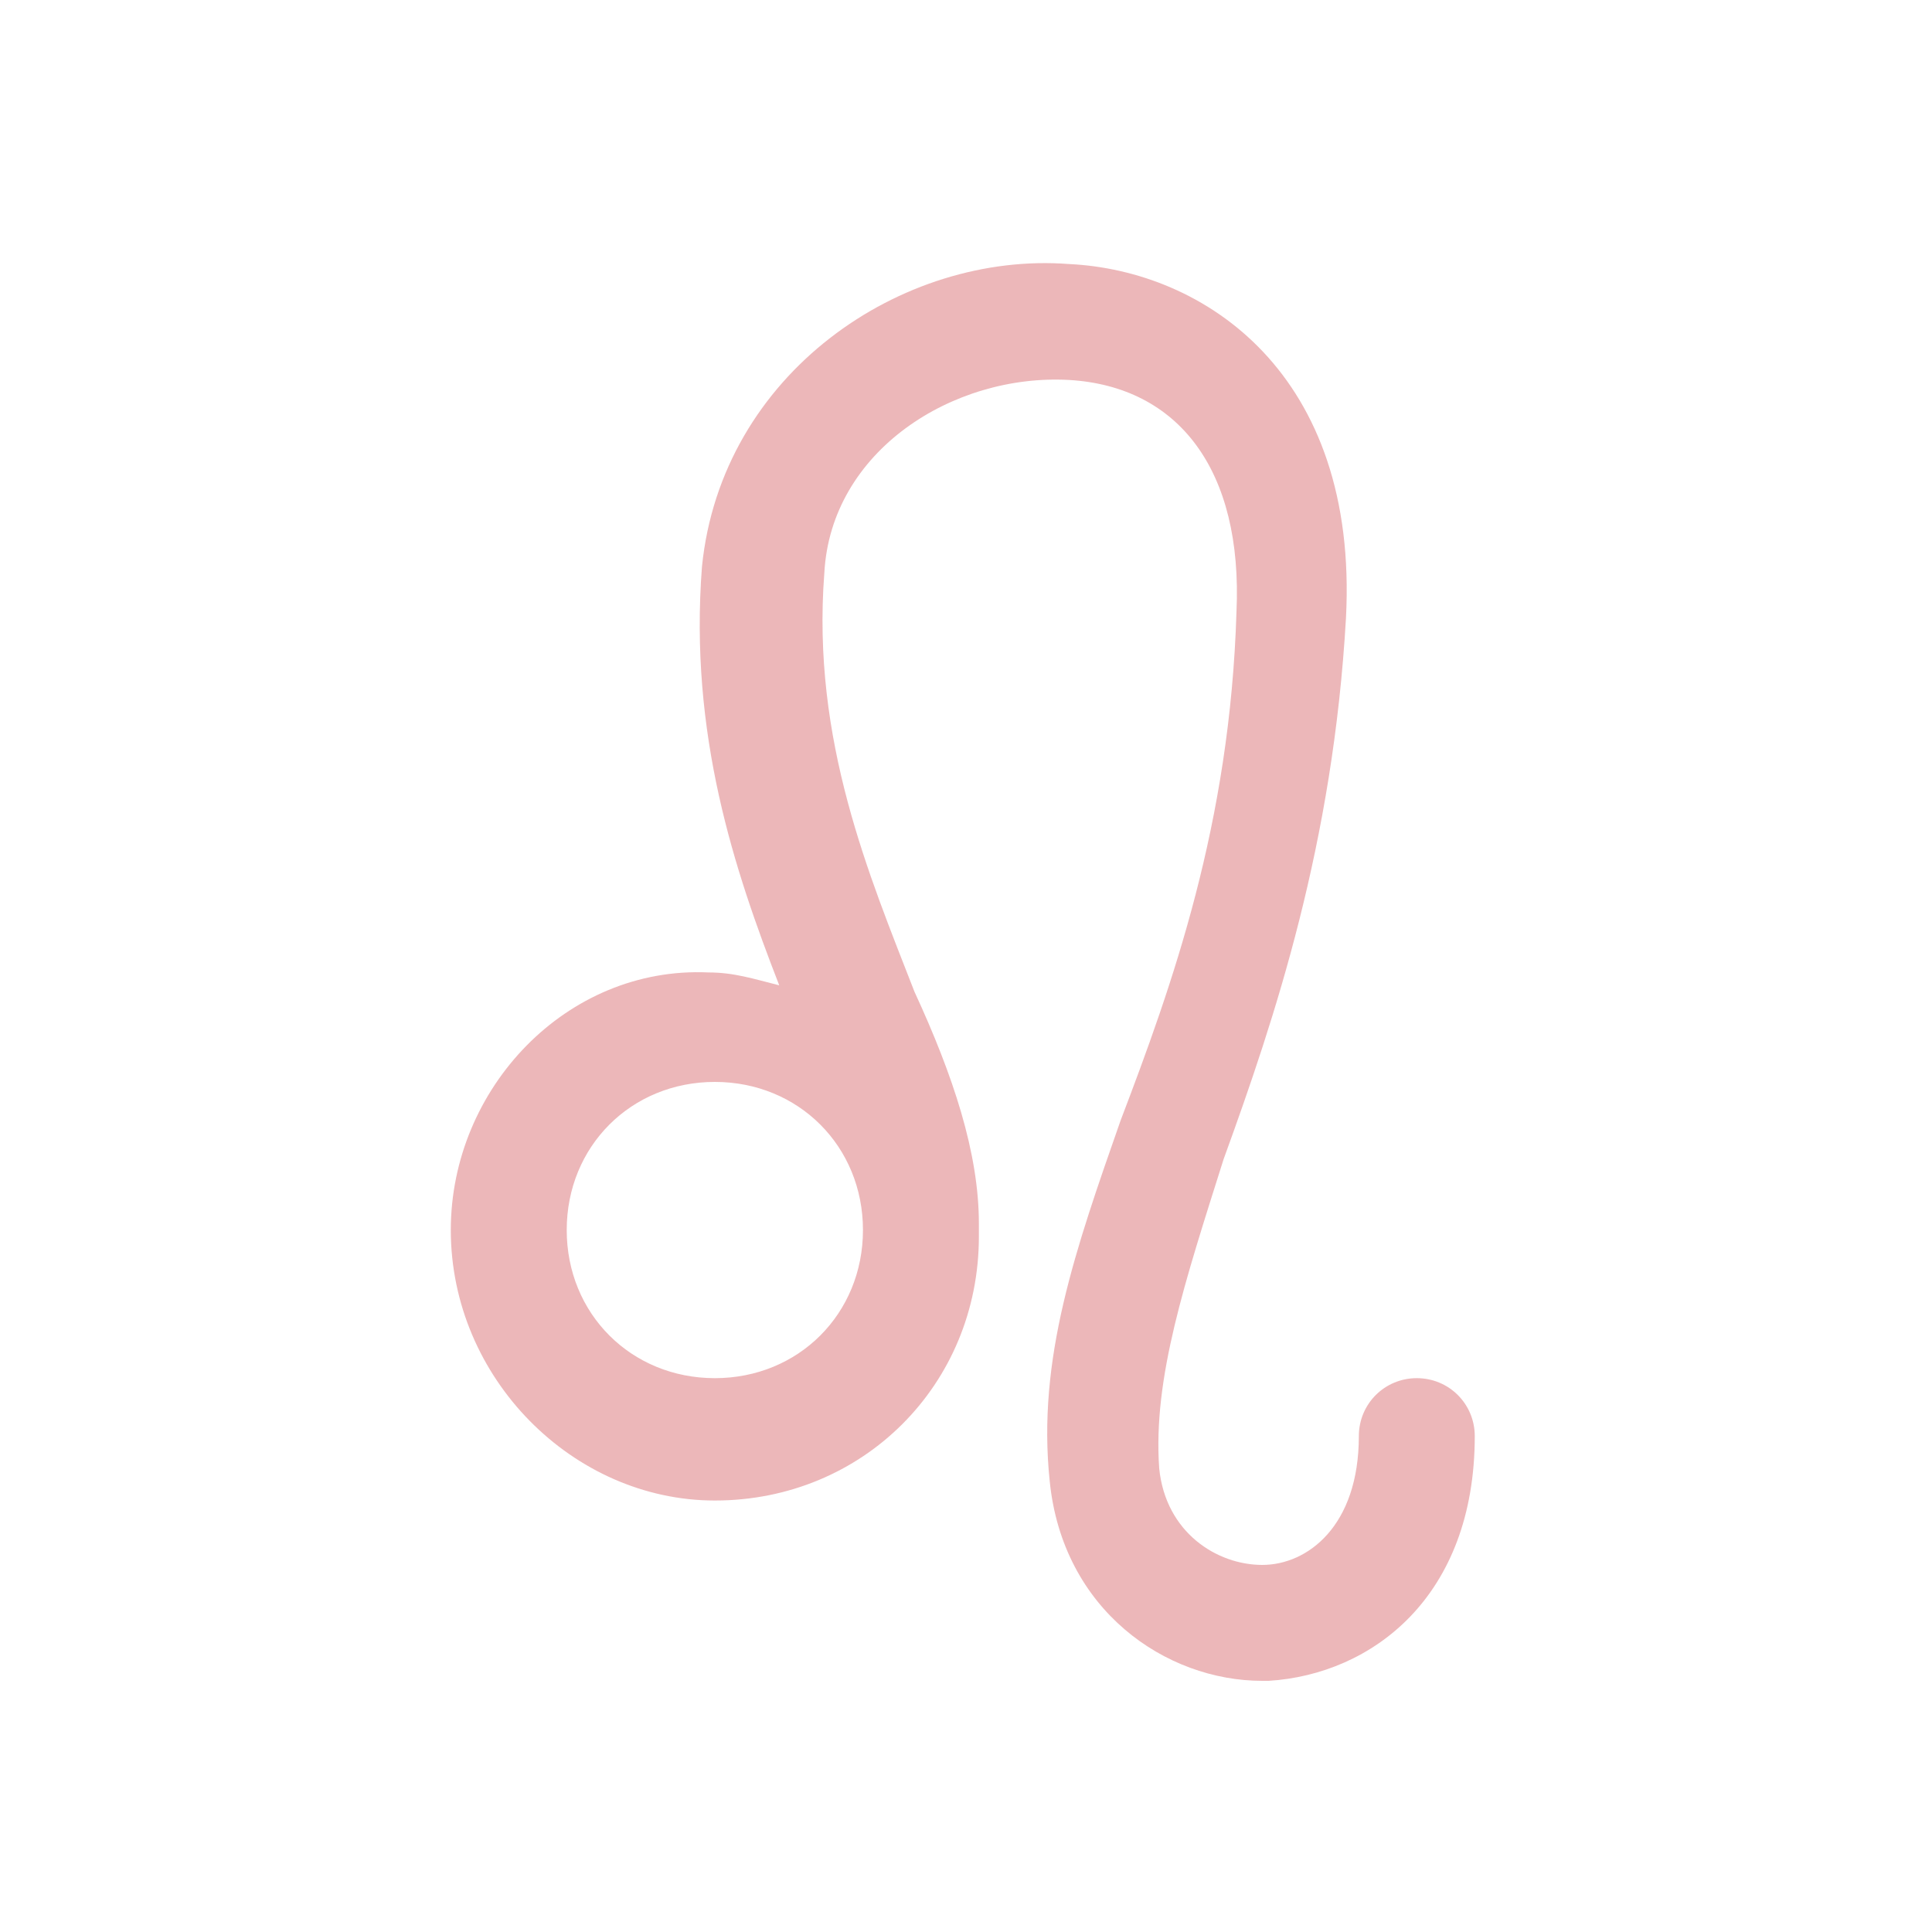 <?xml version="1.0" encoding="utf-8"?>
<!-- Generator: Adobe Illustrator 19.2.0, SVG Export Plug-In . SVG Version: 6.00 Build 0)  -->
<svg version="1.1" id="Layer_1" xmlns="http://www.w3.org/2000/svg" xmlns:xlink="http://www.w3.org/1999/xlink" x="0px" y="0px"
	 viewBox="0 0 30 30" style="enable-background:new 0 0 30 30;" xml:space="preserve">
<style type="text/css">
	.st0{opacity:0.42;fill:#D25458;}
	.st1{opacity:0.42;}
	.st2{fill:#D25458;}
	.st3{opacity:0.42;fill:#77A5A8;}
	.st4{opacity:0.42;fill:#FF8B08;}
	.st5{fill:#FF8B08;}
</style>
<path class="st0" d="M11.1,23.3c2.3,0,4.1-1.8,4.1-4.1c0,0,0-0.1,0-0.1c0,0,0,0,0-0.1c0-1.1-0.4-2.3-1-3.6c-0.7-1.8-1.6-3.9-1.4-6.5
	c0.1-1.9,2-3.1,3.8-3c1.7,0.1,2.7,1.4,2.6,3.6c-0.1,3.3-1,5.8-1.8,7.9c-0.7,2-1.3,3.7-1.1,5.6c0.2,2,1.8,3.1,3.3,3.1
	c0,0,0.1,0,0.1,0c1.6-0.1,3.2-1.3,3.2-3.8c0-0.5-0.4-0.9-0.9-0.9c-0.5,0-0.9,0.4-0.9,0.9c0,1.4-0.8,2-1.5,2c-0.7,0-1.5-0.5-1.6-1.5
	c-0.1-1.4,0.4-2.9,1-4.8c0.8-2.2,1.7-4.9,1.9-8.4c0.2-3.8-2.2-5.4-4.3-5.5c-2.6-0.2-5.4,1.7-5.7,4.7c-0.2,2.6,0.5,4.7,1.2,6.5
	c-0.4-0.1-0.7-0.2-1.1-0.2C8.8,15,7,16.9,7,19.1C7,21.4,8.9,23.3,11.1,23.3z M8.8,19.1c0-1.3,1-2.3,2.3-2.3s2.3,1,2.3,2.3
	c0,1.3-1,2.3-2.3,2.3S8.8,20.4,8.8,19.1z"/>
</svg>
